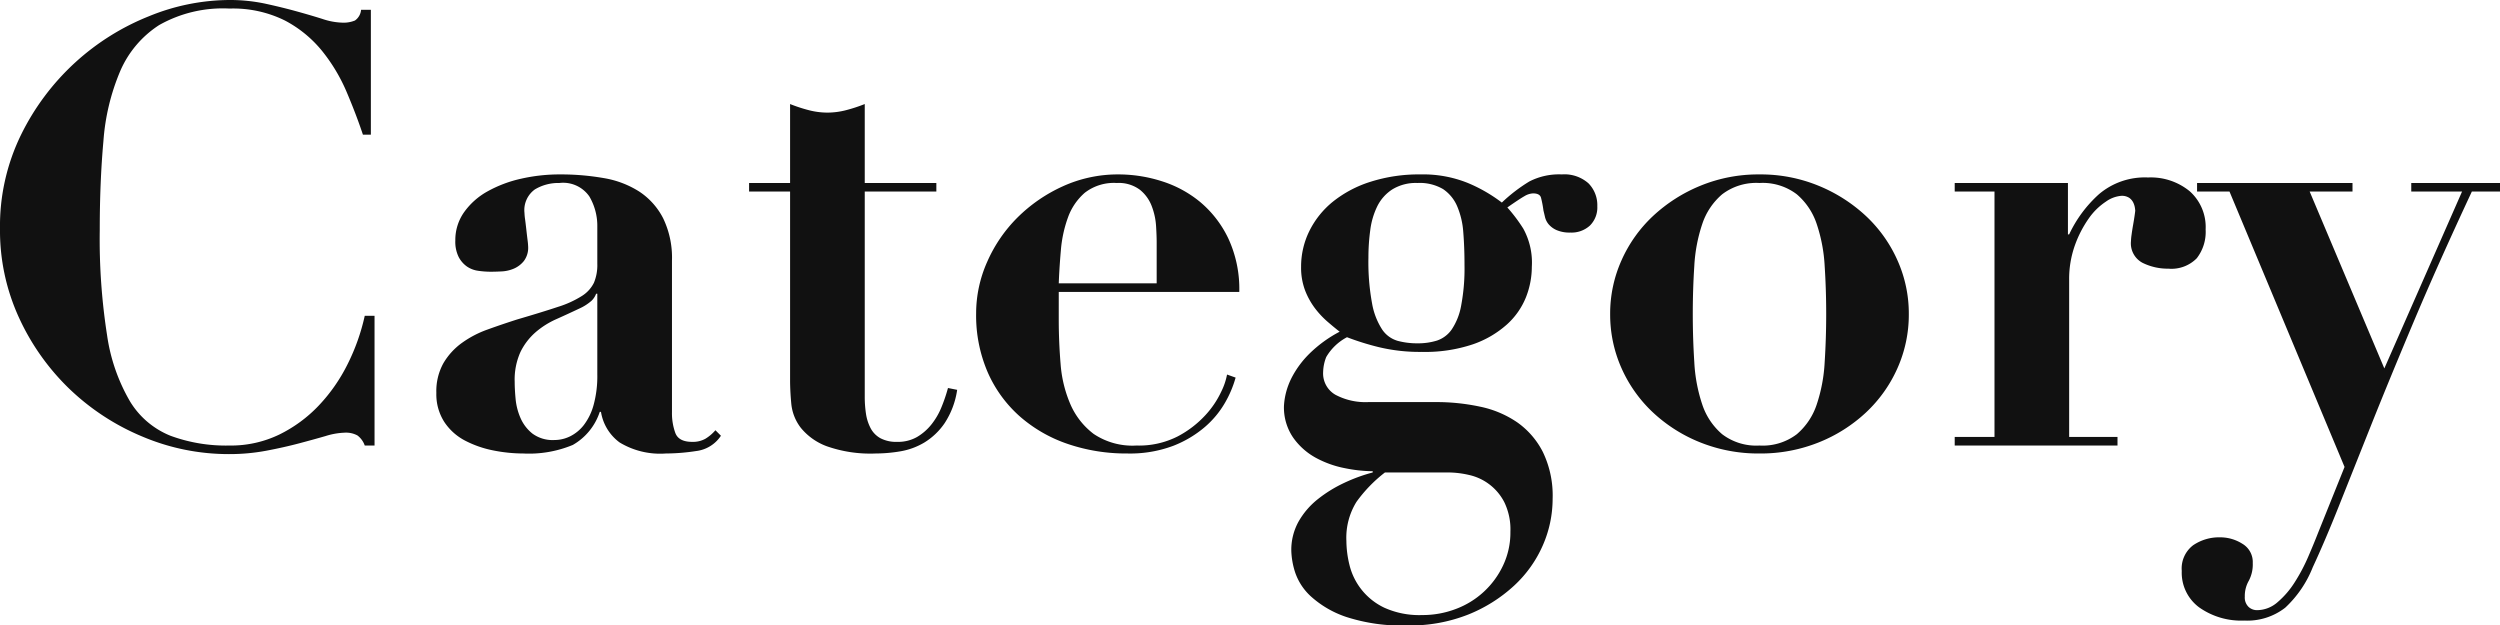 <svg xmlns="http://www.w3.org/2000/svg" width="245.1" height="61.32" viewBox="0 0 245.1 61.32">
  <path id="パス_7577" data-name="パス 7577" d="M-84.45-30.48V-42.72h-.96a1.429,1.429,0,0,1-.6,1.05,2.925,2.925,0,0,1-1.26.21,6.6,6.6,0,0,1-1.92-.36q-1.14-.36-2.55-.75t-3.06-.75a16.739,16.739,0,0,0-3.57-.36,21.058,21.058,0,0,0-7.83,1.59,23.793,23.793,0,0,0-7.23,4.53,23.85,23.85,0,0,0-5.31,7.08,20.372,20.372,0,0,0-2.07,9.24,20.464,20.464,0,0,0,1.86,8.7A22.974,22.974,0,0,0-114-5.55a23.162,23.162,0,0,0,7.17,4.68A21.679,21.679,0,0,0-98.37.84,19.616,19.616,0,0,0-94.71.51q1.74-.33,3.21-.72t2.61-.72a7.015,7.015,0,0,1,1.86-.33,2.36,2.36,0,0,1,1.26.27,2.088,2.088,0,0,1,.72.99h.96V-12.72h-.96a20.289,20.289,0,0,1-1.68,4.74,16.667,16.667,0,0,1-2.82,4.05,13.568,13.568,0,0,1-3.87,2.85A10.905,10.905,0,0,1-98.31,0a15.741,15.741,0,0,1-5.79-.96,8.232,8.232,0,0,1-3.96-3.36,17.876,17.876,0,0,1-2.25-6.48,61.08,61.08,0,0,1-.72-10.32q0-4.74.36-8.73a21.519,21.519,0,0,1,1.65-6.87,10.134,10.134,0,0,1,3.81-4.5,12.67,12.67,0,0,1,6.9-1.62,11.419,11.419,0,0,1,5.43,1.17,11.7,11.7,0,0,1,3.66,3,16.989,16.989,0,0,1,2.4,4.02q.93,2.19,1.59,4.17Zm22.2,15.6v7.92a10.676,10.676,0,0,1-.36,2.97,5.714,5.714,0,0,1-.96,1.98A3.9,3.9,0,0,1-64.92-.9a3.5,3.5,0,0,1-1.53.36,3.348,3.348,0,0,1-2.16-.63A3.974,3.974,0,0,1-69.78-2.7a6.078,6.078,0,0,1-.48-1.86q-.09-.96-.09-1.68a6.578,6.578,0,0,1,.57-2.94,6.138,6.138,0,0,1,1.47-1.92,8.215,8.215,0,0,1,2.04-1.29q1.14-.51,2.28-1.05a4.725,4.725,0,0,0,1.17-.75,1.784,1.784,0,0,0,.45-.69ZM-50.13-.96l-.54-.54a4.179,4.179,0,0,1-.99.84,2.513,2.513,0,0,1-1.29.3q-1.32,0-1.65-.87a5.647,5.647,0,0,1-.33-2.01V-18.12a8.889,8.889,0,0,0-.87-4.17,6.883,6.883,0,0,0-2.34-2.61,9.285,9.285,0,0,0-3.48-1.32,24.331,24.331,0,0,0-4.29-.36,16.982,16.982,0,0,0-3.81.42,12.2,12.2,0,0,0-3.27,1.23,6.944,6.944,0,0,0-2.31,2.04,4.714,4.714,0,0,0-.87,2.79,3.372,3.372,0,0,0,.33,1.62,2.65,2.65,0,0,0,.81.93,2.571,2.571,0,0,0,1.11.42,8.694,8.694,0,0,0,1.23.09q.42,0,1.05-.03a3.5,3.5,0,0,0,1.2-.27,2.56,2.56,0,0,0,.99-.75,2.156,2.156,0,0,0,.42-1.41,6.387,6.387,0,0,0-.06-.66q-.06-.48-.12-1.02t-.12-.99a5.6,5.6,0,0,1-.06-.63,2.5,2.5,0,0,1,1.02-2.31,4.475,4.475,0,0,1,2.4-.63,3.125,3.125,0,0,1,2.94,1.32,5.67,5.67,0,0,1,.78,2.94v3.66a4.491,4.491,0,0,1-.33,1.86,3.215,3.215,0,0,1-1.17,1.29,9.865,9.865,0,0,1-2.37,1.08q-1.53.51-3.99,1.23-1.5.48-2.91.99a10.038,10.038,0,0,0-2.52,1.32,6.544,6.544,0,0,0-1.8,1.98,5.647,5.647,0,0,0-.69,2.91,5.022,5.022,0,0,0,.78,2.85A5.451,5.451,0,0,0-75.21-.48a10.242,10.242,0,0,0,2.76.96,14.97,14.97,0,0,0,2.94.3,11.163,11.163,0,0,0,4.86-.84A5.808,5.808,0,0,0-62.01-3.3h.12a4.629,4.629,0,0,0,1.83,3A7.676,7.676,0,0,0-55.53.78,19.968,19.968,0,0,0-52.56.54,3.388,3.388,0,0,0-50.13-.96Zm6.78-32.52v7.74h-4.02v.84h4.02V-6.42q0,1.08.12,2.34a4.567,4.567,0,0,0,.93,2.34A5.938,5.938,0,0,0-39.78.06a12.854,12.854,0,0,0,4.83.72,14.615,14.615,0,0,0,2.4-.21A6.781,6.781,0,0,0-30.18-.3,6.543,6.543,0,0,0-28.2-2.19a8.045,8.045,0,0,0,1.23-3.27l-.9-.18a15.7,15.7,0,0,1-.63,1.86,6.836,6.836,0,0,1-.99,1.71A5.168,5.168,0,0,1-30.9-.84a3.759,3.759,0,0,1-1.95.48A3.308,3.308,0,0,1-34.5-.72a2.408,2.408,0,0,1-.96-.99,4.486,4.486,0,0,1-.45-1.41,11.064,11.064,0,0,1-.12-1.68V-24.9h7.02v-.84h-7.02v-7.74a15.046,15.046,0,0,1-1.83.6,7.3,7.3,0,0,1-1.83.24,7.3,7.3,0,0,1-1.83-.24A15.046,15.046,0,0,1-43.35-33.48ZM-7.41-15.9h-9.6q.06-1.56.21-3.27a12.3,12.3,0,0,1,.69-3.18,5.784,5.784,0,0,1,1.65-2.43,4.671,4.671,0,0,1,3.15-.96,3.467,3.467,0,0,1,2.25.66,3.762,3.762,0,0,1,1.17,1.62,6.625,6.625,0,0,1,.42,1.92q.06.96.06,1.62Zm-9.6.84H.69A11.763,11.763,0,0,0-.39-20.31a10.607,10.607,0,0,0-2.76-3.57,11.177,11.177,0,0,0-3.78-2.04,13.941,13.941,0,0,0-4.2-.66,13.006,13.006,0,0,0-5.49,1.17,15.148,15.148,0,0,0-4.44,3.06A14.131,14.131,0,0,0-24.03-18a12.42,12.42,0,0,0-1.08,5.04,14.045,14.045,0,0,0,1.14,5.79,12.438,12.438,0,0,0,3.15,4.32,13.879,13.879,0,0,0,4.71,2.7,17.754,17.754,0,0,0,5.82.93A12.038,12.038,0,0,0-5.79.03,10.757,10.757,0,0,0-2.67-1.83,9.17,9.17,0,0,0-.69-4.23,10.555,10.555,0,0,0,.33-6.66l-.84-.3a6.5,6.5,0,0,1-.57,1.68A9.043,9.043,0,0,1-2.64-2.97,10.042,10.042,0,0,1-5.34-.9,8.362,8.362,0,0,1-9.39,0a6.81,6.81,0,0,1-4.2-1.14,7.272,7.272,0,0,1-2.28-2.91,12.244,12.244,0,0,1-.96-3.96q-.18-2.19-.18-4.35ZM11.19,9.36a6.665,6.665,0,0,1,.99-3.84,13.824,13.824,0,0,1,2.79-2.88h6.24a9.185,9.185,0,0,1,1.98.24,5.136,5.136,0,0,1,3.48,2.67,6.111,6.111,0,0,1,.6,2.91,7.526,7.526,0,0,1-.72,3.3,8.328,8.328,0,0,1-4.62,4.26,9.113,9.113,0,0,1-3.3.6,8.326,8.326,0,0,1-3.72-.72,6.277,6.277,0,0,1-3.42-4.2A10.144,10.144,0,0,1,11.19,9.36Zm6.96-19.38a7.426,7.426,0,0,1-1.92-.24,2.752,2.752,0,0,1-1.53-1.11,6.838,6.838,0,0,1-.99-2.55,22.373,22.373,0,0,1-.36-4.5,19.963,19.963,0,0,1,.18-2.7,7.453,7.453,0,0,1,.69-2.34,4.175,4.175,0,0,1,1.47-1.65,4.4,4.4,0,0,1,2.46-.63,4.514,4.514,0,0,1,2.52.6,3.833,3.833,0,0,1,1.38,1.68,7.833,7.833,0,0,1,.6,2.55q.12,1.47.12,3.21a19.565,19.565,0,0,1-.33,3.99,6.122,6.122,0,0,1-.93,2.34,2.881,2.881,0,0,1-1.44,1.08A6.27,6.27,0,0,1,18.15-10.02Zm1.8,5.76h-6.6a6.274,6.274,0,0,1-3.24-.72A2.409,2.409,0,0,1,8.91-7.2a4.277,4.277,0,0,1,.3-1.47,5.1,5.1,0,0,1,2.04-1.95,25.8,25.8,0,0,0,3.06.96,17.111,17.111,0,0,0,4.26.48,14.712,14.712,0,0,0,5.04-.75,9.771,9.771,0,0,0,3.33-1.95,7.193,7.193,0,0,0,1.86-2.67,8.157,8.157,0,0,0,.57-2.97,6.9,6.9,0,0,0-.84-3.75,15.8,15.8,0,0,0-1.56-2.07q1.2-.84,1.68-1.11a1.773,1.773,0,0,1,.84-.27q.66,0,.78.42a10.207,10.207,0,0,1,.24,1.26q.06.24.15.63a1.748,1.748,0,0,0,.36.72,2.193,2.193,0,0,0,.78.57,3.2,3.2,0,0,0,1.35.24,2.659,2.659,0,0,0,1.92-.69,2.494,2.494,0,0,0,.72-1.89,3.045,3.045,0,0,0-.87-2.25,3.545,3.545,0,0,0-2.61-.87,6.355,6.355,0,0,0-3.18.69,15.752,15.752,0,0,0-2.7,2.07,15.023,15.023,0,0,0-3.33-1.92,11.706,11.706,0,0,0-4.65-.84,15.6,15.6,0,0,0-4.89.72,11.337,11.337,0,0,0-3.69,1.95,8.606,8.606,0,0,0-2.31,2.88,7.861,7.861,0,0,0-.81,3.51,6.28,6.28,0,0,0,.39,2.31,7.246,7.246,0,0,0,.96,1.74,8.653,8.653,0,0,0,1.23,1.32q.66.57,1.2.99A12.531,12.531,0,0,0,7.56-9,9.37,9.37,0,0,0,5.91-6.81a7.056,7.056,0,0,0-.69,1.83A6.841,6.841,0,0,0,5.07-3.9a5.23,5.23,0,0,0,.9,3.12A6.567,6.567,0,0,0,8.19,1.2a9.885,9.885,0,0,0,2.85,1.02,14.357,14.357,0,0,0,2.73.3v.12a16.28,16.28,0,0,0-2.79,1.02A12.951,12.951,0,0,0,8.4,5.25,7.591,7.591,0,0,0,6.51,7.44a5.7,5.7,0,0,0-.72,2.88,7.618,7.618,0,0,0,.36,2.07,5.624,5.624,0,0,0,1.56,2.4,9.815,9.815,0,0,0,3.45,2.01,17.667,17.667,0,0,0,6.03.84,15.5,15.5,0,0,0,5.97-1.08,14.683,14.683,0,0,0,4.47-2.82,11.807,11.807,0,0,0,2.82-3.96,11.381,11.381,0,0,0,.96-4.56A9.816,9.816,0,0,0,30.45.63a7.958,7.958,0,0,0-2.52-2.91A10.054,10.054,0,0,0,24.3-3.81,20.431,20.431,0,0,0,19.95-4.26ZM51.69,0a5.518,5.518,0,0,1-3.66-1.11,6.524,6.524,0,0,1-1.95-2.91,15.552,15.552,0,0,1-.78-4.14q-.15-2.34-.15-4.74t.15-4.71a15.475,15.475,0,0,1,.78-4.11,6.524,6.524,0,0,1,1.95-2.91,5.518,5.518,0,0,1,3.66-1.11,5.518,5.518,0,0,1,3.66,1.11,6.524,6.524,0,0,1,1.95,2.91,15.475,15.475,0,0,1,.78,4.11q.15,2.31.15,4.71t-.15,4.74a15.552,15.552,0,0,1-.78,4.14,6.524,6.524,0,0,1-1.95,2.91A5.518,5.518,0,0,1,51.69,0Zm0-26.58a14.933,14.933,0,0,0-5.79,1.11,15.29,15.29,0,0,0-4.65,2.97,13.387,13.387,0,0,0-3.09,4.35,12.751,12.751,0,0,0-1.11,5.25,12.893,12.893,0,0,0,1.11,5.31,13.387,13.387,0,0,0,3.09,4.35A14.846,14.846,0,0,0,45.9-.3,15.3,15.3,0,0,0,51.69.78,15.3,15.3,0,0,0,57.48-.3a14.846,14.846,0,0,0,4.65-2.94,13.387,13.387,0,0,0,3.09-4.35,12.893,12.893,0,0,0,1.11-5.31,12.751,12.751,0,0,0-1.11-5.25,13.387,13.387,0,0,0-3.09-4.35,15.29,15.29,0,0,0-4.65-2.97A14.933,14.933,0,0,0,51.69-26.58Zm19.14.84v.84h3.9V-.84h-3.9V0H86.79V-.84H82.05V-16.2a9.829,9.829,0,0,1,.57-3.45,11,11,0,0,1,1.35-2.61,6.225,6.225,0,0,1,1.68-1.65,3.008,3.008,0,0,1,1.5-.57,1.307,1.307,0,0,1,.81.21,1.257,1.257,0,0,1,.39.48,1.82,1.82,0,0,1,.15.51l.03.24q0,.06-.06.48t-.15.93q-.09.51-.15.96a5.6,5.6,0,0,0-.06.63,2.158,2.158,0,0,0,1.14,2.13,5.555,5.555,0,0,0,2.52.57,3.476,3.476,0,0,0,2.79-1.02,4.21,4.21,0,0,0,.87-2.82,4.7,4.7,0,0,0-1.56-3.75,6.013,6.013,0,0,0-4.08-1.35,6.938,6.938,0,0,0-4.83,1.65,12.352,12.352,0,0,0-2.91,3.93h-.12v-5.04ZM112.95-7.56,105.63-24.9h4.2v-.84H94.59v.84h3.18l11.28,27-2.58,6.42q-.42,1.08-.99,2.4a17.347,17.347,0,0,1-1.32,2.49,8.512,8.512,0,0,1-1.68,1.95,3.069,3.069,0,0,1-2.01.78,1.2,1.2,0,0,1-.84-.33,1.278,1.278,0,0,1-.36-.99,3.011,3.011,0,0,1,.39-1.56,3.4,3.4,0,0,0,.39-1.74,2.076,2.076,0,0,0-1.02-1.89A4.044,4.044,0,0,0,96.87,9a4.525,4.525,0,0,0-2.67.78,2.863,2.863,0,0,0-1.11,2.52,4.222,4.222,0,0,0,1.71,3.57,7.125,7.125,0,0,0,4.41,1.29,6.048,6.048,0,0,0,4.02-1.26,10.857,10.857,0,0,0,2.7-3.96q1.2-2.58,2.55-5.97t3.12-7.83Q113.37-6.3,115.77-12t5.76-12.9h2.76v-.84h-8.7v.84h4.98Z" transform="translate(120.81 43.68)" fill="#111"/>
</svg>
